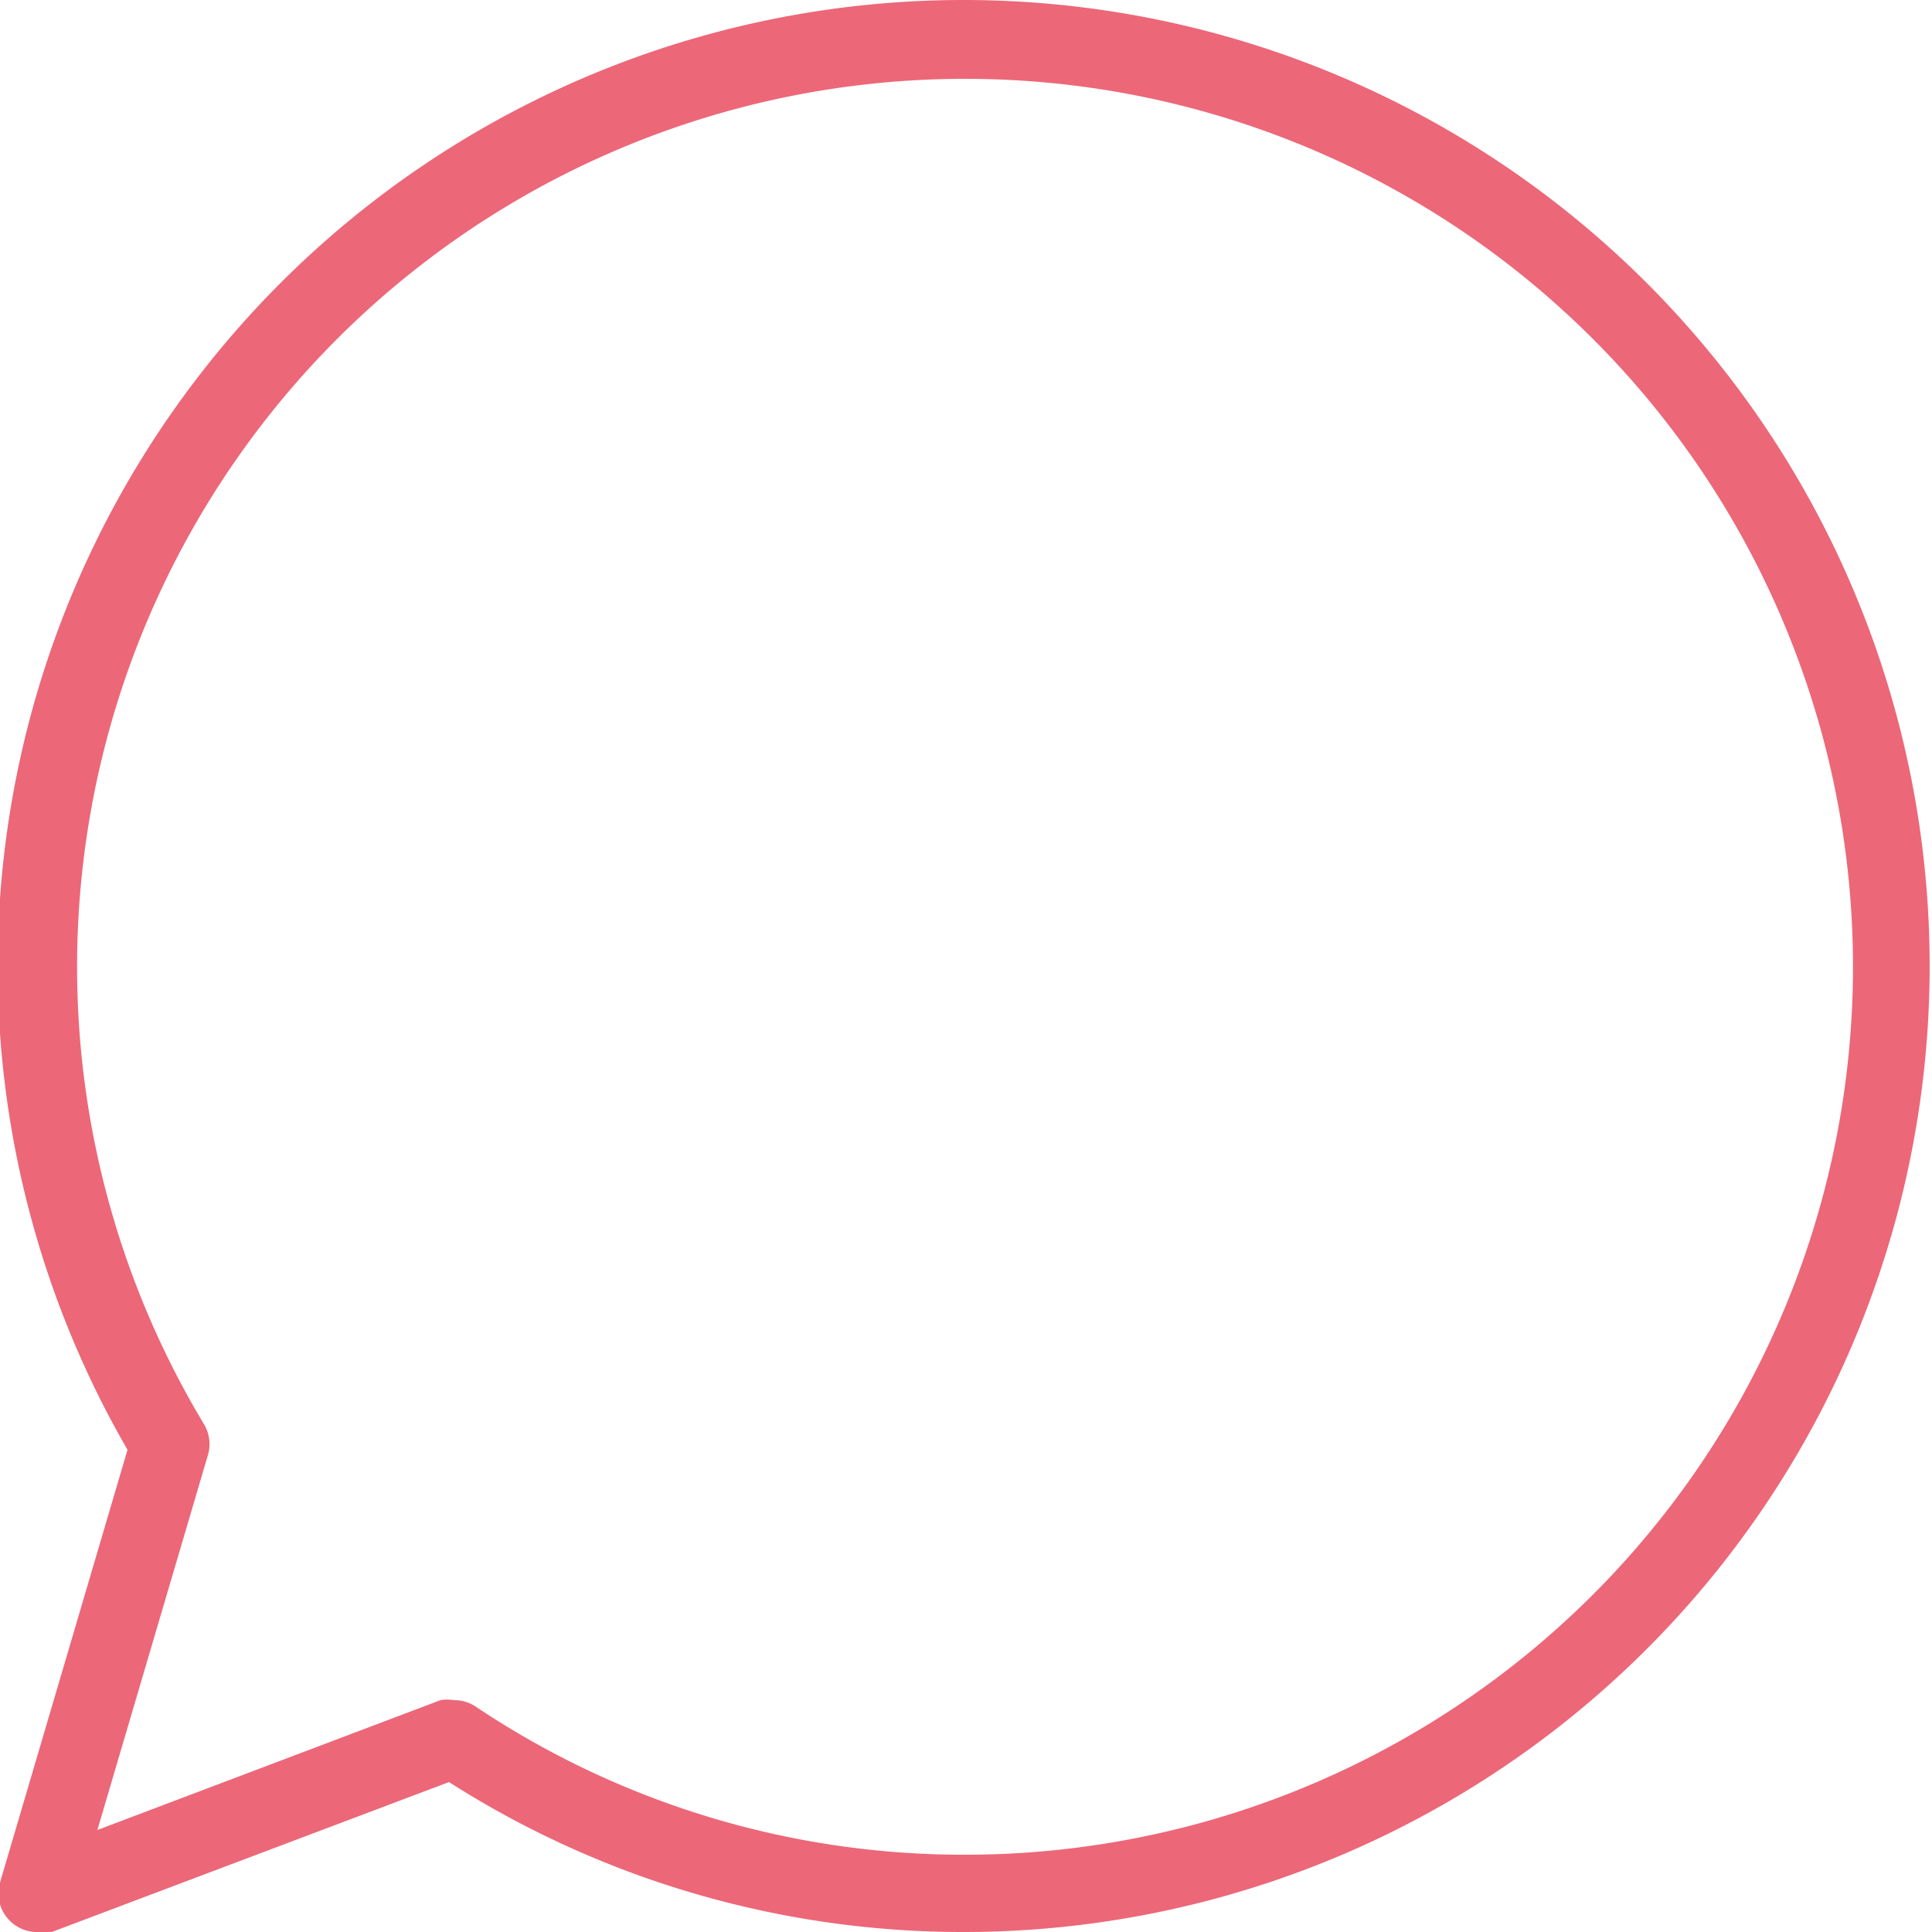 <svg id="Layer_1" data-name="Layer 1" xmlns="http://www.w3.org/2000/svg" viewBox="0 0 25 25"><title>Chat Bubble</title><path id="Chat_Bubble" data-name="Chat Bubble" d="M.5,25A.5.5,0,0,1,0,24.36l1.65-5.6A12.5,12.5,0,1,1,12.5,25a12.36,12.36,0,0,1-6.69-1.94L.67,25A.51.51,0,0,1,.5,25Zm5.37-3a.5.5,0,0,1,.28.08A11.35,11.35,0,0,0,12.5,24a11.49,11.49,0,1,0-9.86-5.57.5.5,0,0,1,.05.4L1.26,23.68,5.7,22A.5.5,0,0,1,5.87,22Z" fill="#ec6778"/></svg>